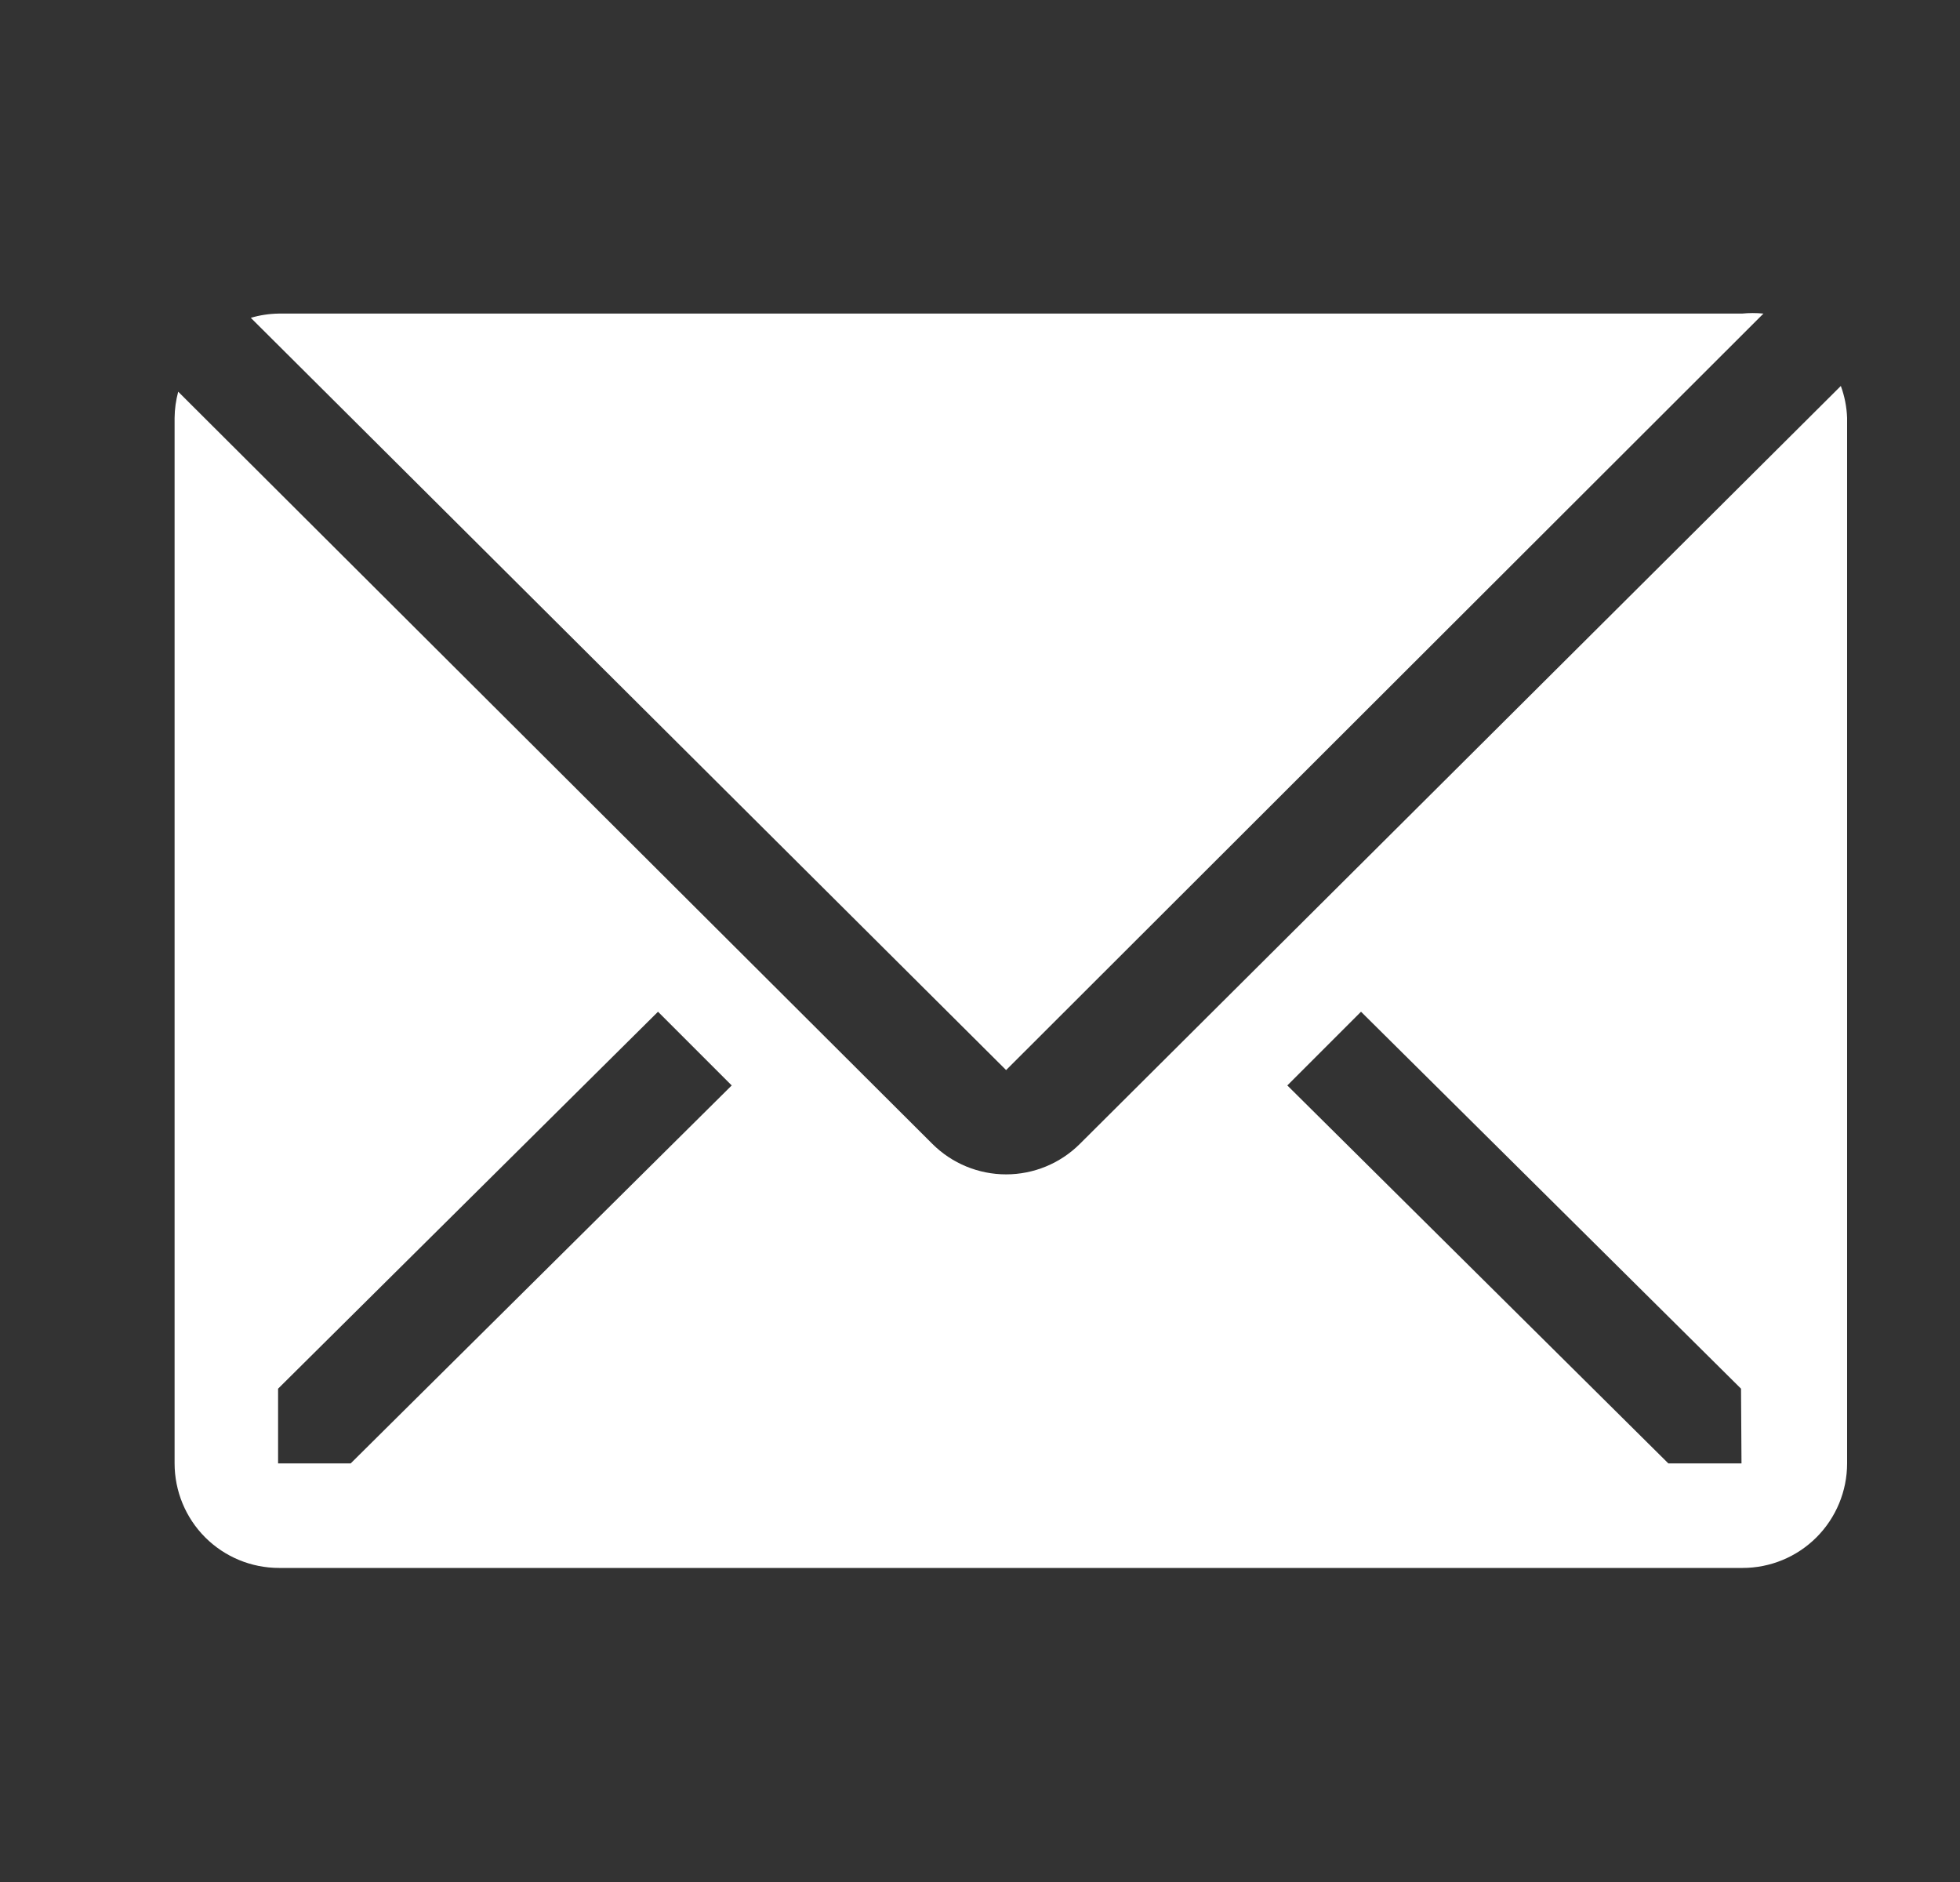 <svg width="25" height="24" viewBox="0 0 25 24" fill="none" xmlns="http://www.w3.org/2000/svg">
<rect x="0" y="0" width="25" height="24" fill="#333333" stroke="none"/>
<path d="M22.493 3.999C22.402 3.99 22.31 3.99 22.219 3.999H3.553C3.433 4.001 3.314 4.019 3.199 4.053L12.833 13.646L22.493 3.999Z" fill="white"/>
<path d="M23.48 4.922L13.773 14.588C13.523 14.837 13.185 14.976 12.833 14.976C12.481 14.976 12.143 14.837 11.893 14.588L2.273 4.995C2.244 5.104 2.228 5.216 2.227 5.329V18.662C2.227 19.015 2.367 19.355 2.617 19.605C2.867 19.855 3.206 19.995 3.56 19.995H22.227C22.58 19.995 22.919 19.855 23.169 19.605C23.419 19.355 23.56 19.015 23.56 18.662V5.329C23.555 5.19 23.528 5.052 23.48 4.922ZM4.473 18.662H3.547V17.709L8.393 12.902L9.333 13.842L4.473 18.662ZM22.213 18.662H21.28L16.42 13.842L17.36 12.902L22.207 17.709L22.213 18.662Z" fill="white"/>
</svg>
